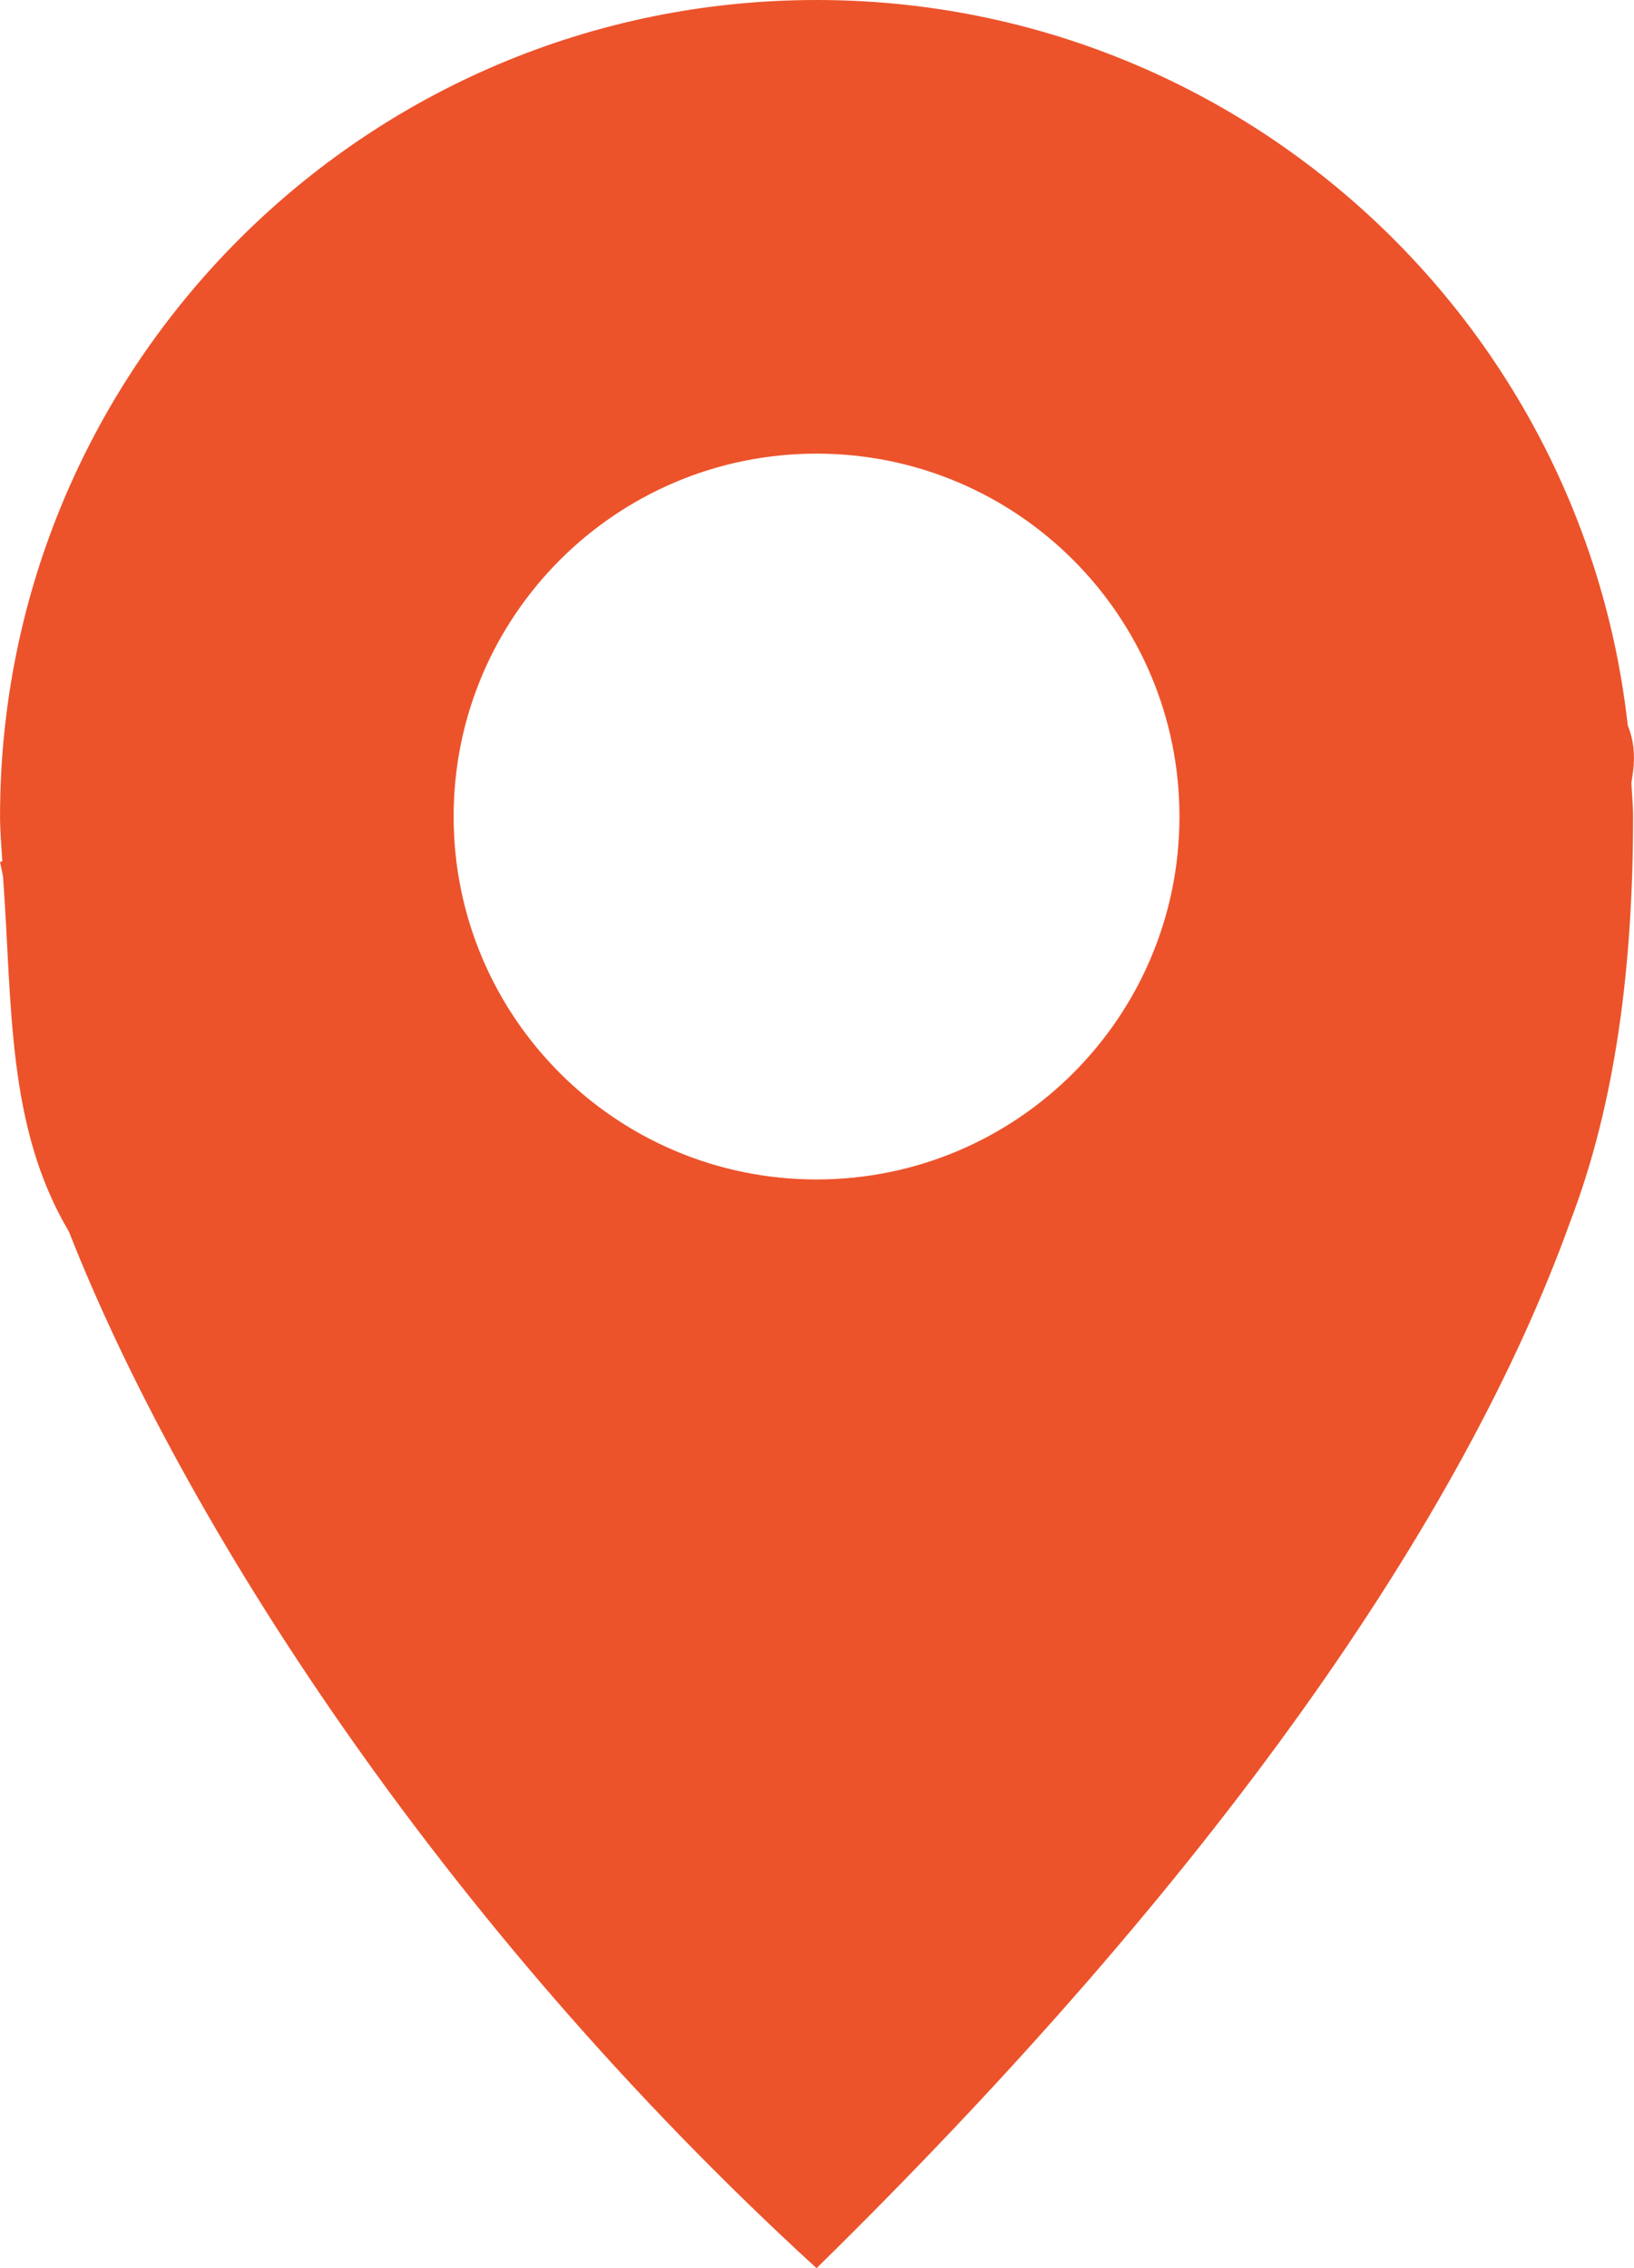 <?xml version="1.0" encoding="utf-8"?>
<!-- Generator: Adobe Illustrator 16.0.0, SVG Export Plug-In . SVG Version: 6.00 Build 0)  -->
<!DOCTYPE svg PUBLIC "-//W3C//DTD SVG 1.1//EN" "http://www.w3.org/Graphics/SVG/1.1/DTD/svg11.dtd">
<svg version="1.1" id="Vrstva_1" xmlns="http://www.w3.org/2000/svg" xmlns:xlink="http://www.w3.org/1999/xlink" x="0px" y="0px"
	 width="36.02px" height="50px" viewBox="209.5 132.499 36.02 50" enable-background="new 209.5 132.499 36.02 50"
	 xml:space="preserve">
<path fill-rule="evenodd" clip-rule="evenodd" fill="#EC532B" d="M245.5,149.499c-0.011,0.084-0.025,0.176-0.037,0.26
	c0.01,0.248,0.037,0.49,0.037,0.74c0,3.255-0.377,6.299-1.387,8.934c-2.372,6.596-7.861,14.475-16.613,23.066
	c-8.341-7.633-14.002-16.544-16.48-22.848c-1.378-2.326-1.245-4.982-1.453-7.828c-0.043-0.205-0.066-0.324-0.066-0.324
	s0.021-0.006,0.05-0.013c-0.019-0.329-0.05-0.653-0.05-0.987c0-9.941,8.059-18,18-18c9.26,0,16.88,6.996,17.881,15.988
	C245.504,148.786,245.549,149.121,245.5,149.499z M227.5,142.499c-4.418,0-8,3.582-8,8s3.582,8,8,8s8-3.582,8-8
	S231.918,142.499,227.5,142.499z"/>
</svg>
